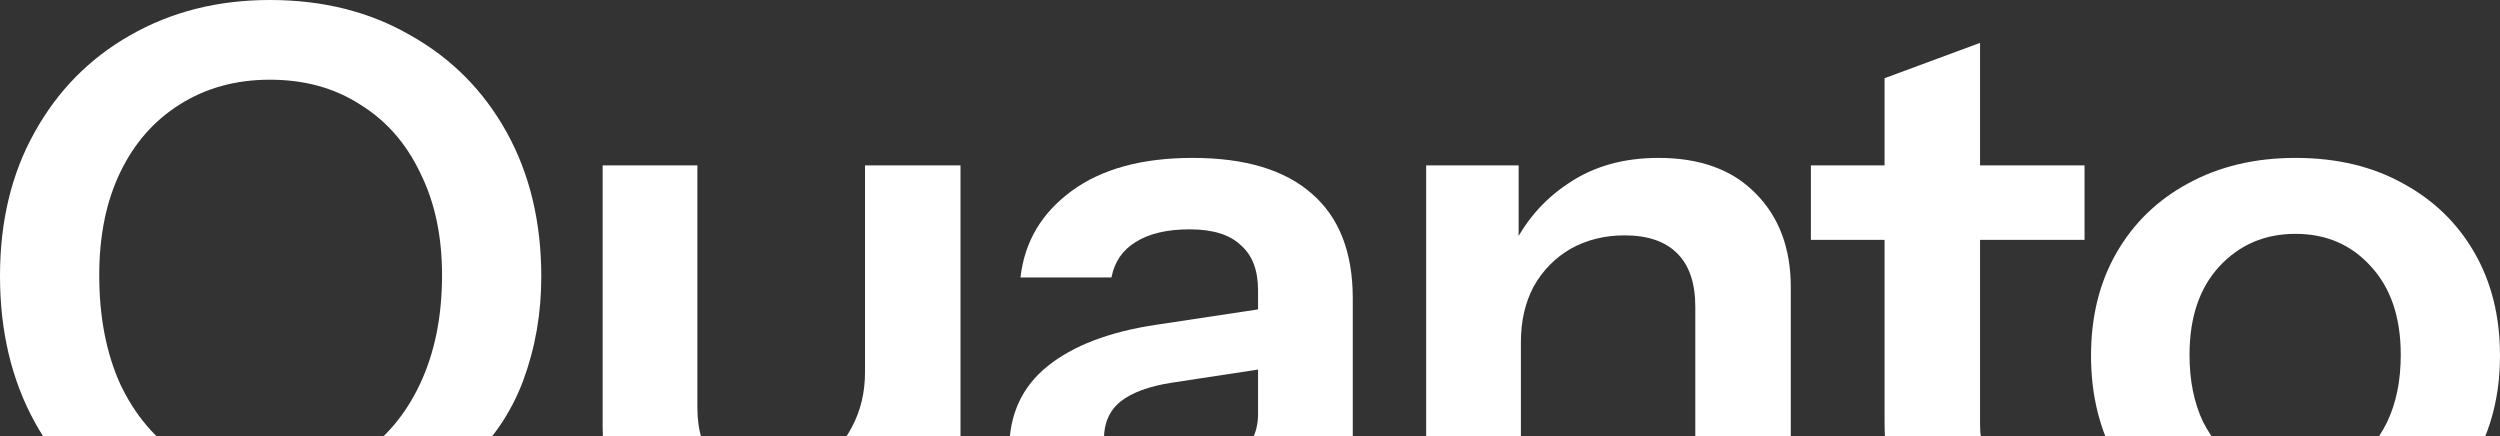 <svg xmlns="http://www.w3.org/2000/svg" width="1604" height="280" viewBox="0 0 1604 280" fill="none"><rect x="0" y="0" width="1604" height="280" fill="#333333" stroke="none"/><g clip-path="url(#clip0_793_3514)"><path d="M176.539 357C141.488 357 110.618 349.442 83.928 334.326C57.56 318.888 36.98 297.661 22.188 270.645C7.396 243.628 0 212.431 0 177.053C0 141.996 7.396 111.281 22.188 84.908C36.98 58.214 57.399 37.469 83.446 22.674C109.814 7.558 139.72 0 173.163 0C207.248 0 237.315 7.558 263.362 22.674C289.73 37.469 310.31 58.214 325.102 84.908C339.894 111.603 347.29 142.478 347.29 177.535C347.29 201.014 343.431 223.205 335.714 244.111C327.996 264.695 316.098 282.223 300.02 296.696C283.942 311.169 263.04 321.622 237.315 328.054L176.539 357ZM173.163 308.274C195.029 308.274 214.162 302.968 230.562 292.354C247.283 281.419 260.307 265.981 269.632 246.041C278.957 226.1 283.62 202.943 283.62 176.57C283.62 151.484 278.957 129.614 269.632 110.959C260.628 91.984 247.766 77.35 231.044 67.058C214.644 56.445 195.351 51.138 173.163 51.138C151.296 51.138 132.002 56.445 115.281 67.058C98.881 77.35 86.179 91.823 77.175 110.477C68.172 129.131 63.67 151.162 63.67 176.57C63.67 203.265 68.172 226.582 77.175 246.523C86.501 266.142 99.364 281.419 115.763 292.354C132.485 302.968 151.618 308.274 173.163 308.274ZM176.539 357L173.645 313.581L363.69 302.485V352.176C343.431 352.176 325.584 352.336 310.149 352.658C295.036 353.301 280.726 353.945 267.22 354.588C254.036 355.231 240.209 355.714 225.738 356.035C211.268 356.678 194.868 357 176.539 357Z" fill="white"></path><path d="M469.139 357C452.096 357 437.304 353.462 424.763 346.386C412.544 338.989 403.058 329.019 396.305 316.476C389.873 303.932 386.658 289.781 386.658 274.022V106.135H447.433V261.478C447.433 276.595 451.131 288.012 458.527 295.731C466.245 303.45 477.017 307.309 490.845 307.309C503.386 307.309 514.319 304.415 523.644 298.626C533.291 292.836 540.848 284.796 546.315 274.504C552.103 263.891 554.997 251.991 554.997 238.804L561.267 297.661C553.228 315.672 541.17 330.145 525.091 341.08C509.335 351.693 490.684 357 469.139 357ZM556.926 352.176V294.284H554.997V106.135H616.255V352.176H556.926Z" fill="white"></path><path d="M813.919 352.176C812.311 345.743 811.025 338.668 810.061 330.949C809.417 323.23 809.096 313.903 809.096 302.968H807.166V186.219C807.166 173.354 803.468 163.705 796.072 157.273C788.998 150.519 778.065 147.142 763.273 147.142C748.802 147.142 737.226 149.876 728.544 155.343C720.183 160.489 715.038 168.047 713.109 178.018H654.745C657.317 155.182 668.25 136.689 687.544 122.538C706.838 108.386 732.724 101.311 765.202 101.311C798.967 101.311 824.531 109.03 841.895 124.468C859.26 139.584 867.942 161.936 867.942 191.526V302.968C867.942 310.686 868.424 318.566 869.389 326.607C870.675 334.647 872.444 343.17 874.695 352.176H813.919ZM728.544 357C703.783 357 684.007 350.889 669.215 338.668C654.745 326.124 647.51 309.4 647.51 288.495C647.51 265.981 655.709 248.131 672.109 234.945C688.509 221.758 711.662 212.914 741.567 208.411L818.26 196.832V235.427L751.697 245.558C737.226 247.809 726.293 251.83 718.897 257.619C711.822 263.408 708.285 271.449 708.285 281.741C708.285 291.068 711.662 298.304 718.415 303.45C725.167 308.274 734.493 310.686 746.391 310.686C763.755 310.686 778.226 306.345 789.802 297.661C801.378 288.977 807.166 278.363 807.166 265.82L813.919 302.968C807.488 320.657 796.876 334.165 782.084 343.492C767.614 352.497 749.767 357 728.544 357Z" fill="white"></path><path d="M915.028 352.176V106.135H974.356V164.027H975.803V352.176H915.028ZM1087.71 352.176V196.832C1087.71 181.716 1083.85 170.299 1076.13 162.58C1068.41 154.861 1057.16 151.001 1042.37 151.001C1029.5 151.001 1017.93 153.896 1007.64 159.685C997.67 165.474 989.791 173.515 984.003 183.807C978.536 194.099 975.803 205.999 975.803 219.507L969.533 160.65C977.893 142.639 990.113 128.327 1006.19 117.714C1022.27 106.778 1041.56 101.311 1064.07 101.311C1090.76 101.311 1111.5 108.869 1126.3 123.985C1141.41 139.101 1148.97 159.203 1148.97 184.289V352.176H1087.71Z" fill="white"></path><path d="M1297.41 357C1267.18 357 1244.83 349.924 1230.36 335.773C1216.21 321.3 1209.14 299.751 1209.14 271.127V50.173L1270.4 27.499V272.574C1270.4 284.474 1273.61 293.319 1280.04 299.108C1286.47 304.897 1296.6 307.792 1310.43 307.792C1315.9 307.792 1320.72 307.47 1324.9 306.827C1329.4 305.862 1333.58 304.736 1337.44 303.45V350.728C1333.58 352.658 1328.12 354.105 1321.04 355.07C1313.97 356.357 1306.09 357 1297.41 357ZM1161.87 153.896V106.135H1337.44V153.896H1161.87Z" fill="white"></path><path d="M1472.8 357C1446.75 357 1423.76 351.532 1403.83 340.597C1384.21 329.662 1368.94 314.546 1358 295.249C1347.07 275.63 1341.6 253.277 1341.6 228.191C1341.6 203.104 1347.07 181.073 1358 162.097C1368.94 143.122 1384.21 128.327 1403.83 117.714C1423.76 106.778 1446.75 101.311 1472.8 101.311C1499.17 101.311 1522.16 106.778 1541.78 117.714C1561.39 128.327 1576.67 143.122 1587.6 162.097C1598.53 181.073 1604 203.104 1604 228.191C1604 253.277 1598.37 275.63 1587.12 295.249C1576.18 314.546 1560.91 329.662 1541.29 340.597C1521.68 351.532 1498.85 357 1472.8 357ZM1472.8 308.274C1485.66 308.274 1497.24 305.058 1507.53 298.626C1517.82 291.872 1525.86 282.545 1531.65 270.645C1537.44 258.423 1540.33 244.111 1540.33 227.708C1540.33 203.586 1533.9 184.611 1521.04 170.781C1508.5 156.951 1492.42 150.036 1472.8 150.036C1453.19 150.036 1436.95 156.951 1424.08 170.781C1411.22 184.611 1404.79 203.586 1404.79 227.708C1404.79 244.111 1407.68 258.423 1413.47 270.645C1419.58 282.545 1427.62 291.872 1437.59 298.626C1447.88 305.058 1459.62 308.274 1472.8 308.274Z" fill="white"></path></g><defs><clipPath id="clip0_793_3514"><rect width="1604" height="280" fill="white"></rect></clipPath></defs></svg>